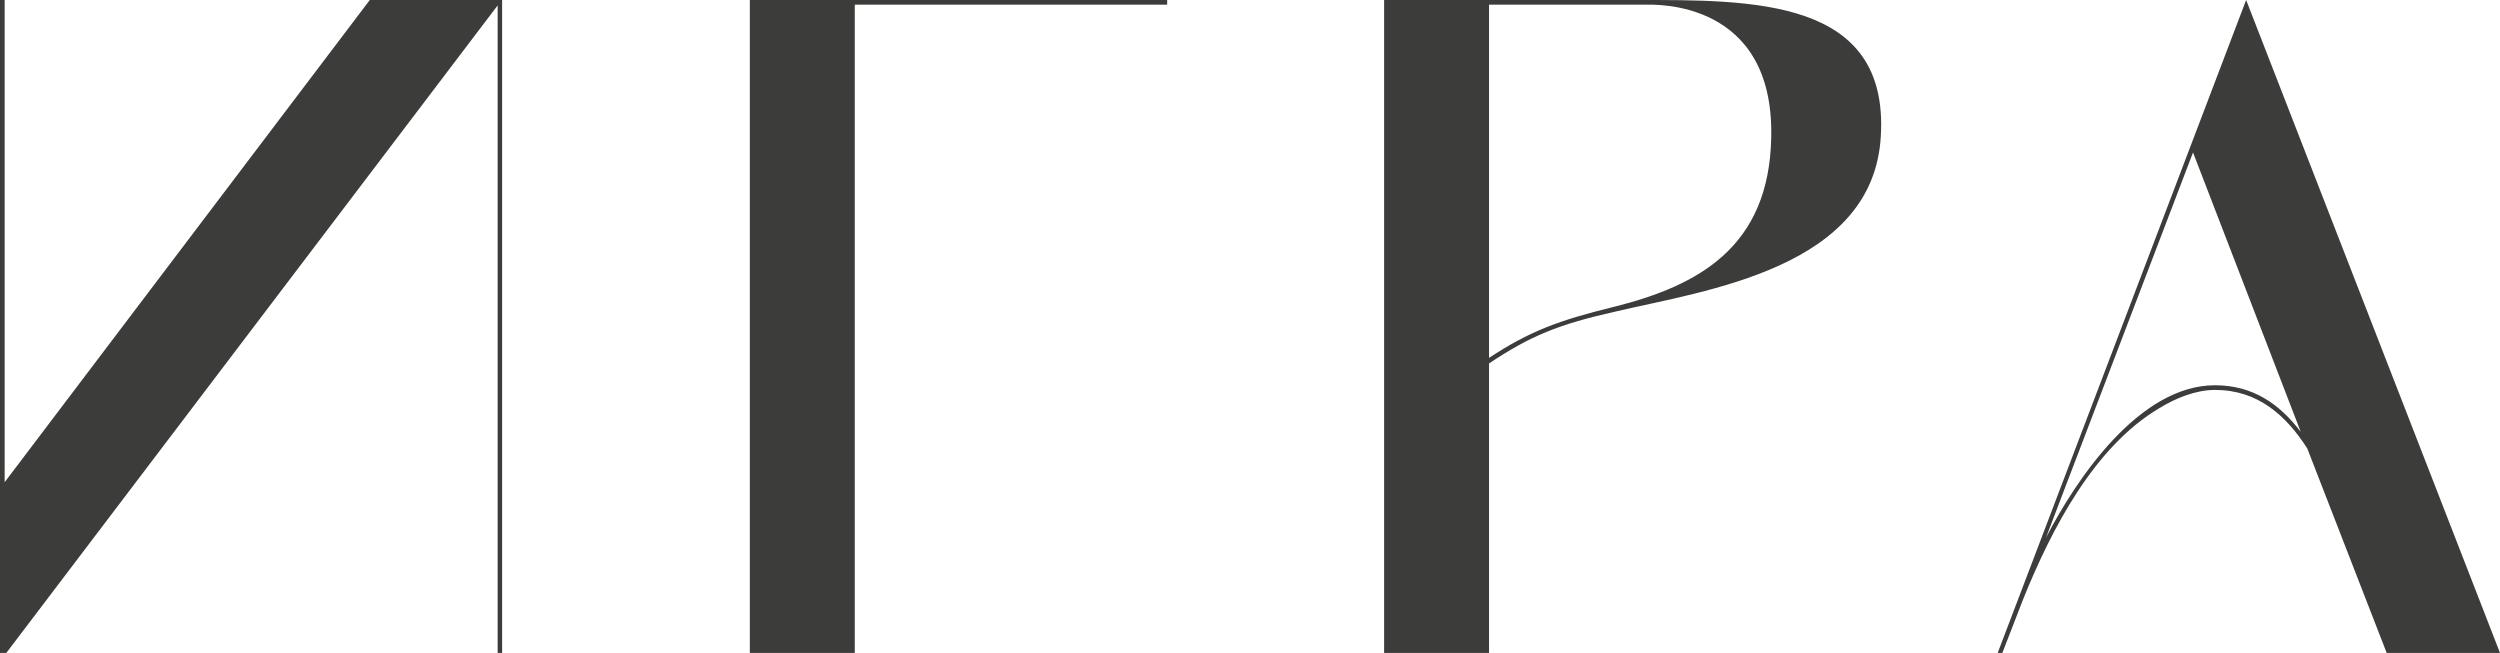 <?xml version="1.0" encoding="UTF-8"?> <svg xmlns="http://www.w3.org/2000/svg" id="_Слой_2" data-name="Слой 2" viewBox="0 0 134.13 35.03"> <defs> <style> .cls-1 { fill: #3c3c3b; } </style> </defs> <g id="_Слой_1-2" data-name="Слой 1"> <g> <path class="cls-1" d="M26.7,35.03V.29S.34,35.03,.34,35.03h-.34V0H.25V25.87S19.84,0,19.84,0h7.1V35.03h-.25Z"></path> <path class="cls-1" d="M40.23,0h22.39V.25h-16.76s0,34.78,0,34.78h-5.63V0Z"></path> <path class="cls-1" d="M74.26,0h13.52C94.05,0,101.35-.1,100.91,7.3c-.39,7.1-9.41,8.28-14.21,9.41-3.09,.69-4.61,1.32-6.81,2.79v15.53h-5.63V0Zm5.63,19.2c2.16-1.42,3.72-2.01,6.71-2.74,4.51-1.13,8.33-3.19,8.43-9.11C95.18,0,88.81,.25,88.32,.25h-8.43V19.2Z"></path> <path class="cls-1" d="M107.18,35.03L120.51,0l13.62,35.03h-6.08l-4.26-10.97c-1.13-1.76-2.64-3.14-4.95-3.14-1.03,0-2.11,.44-2.99,.98-3.48,2.06-5.78,6.47-7.3,10.24l-1.12,2.89h-.25Zm10.48-26.85l-7.89,20.67c1.62-3.14,5-8.18,9.07-8.18,2.06,0,3.48,1.03,4.6,2.5l-5.78-14.99Z"></path> </g> </g> </svg> 